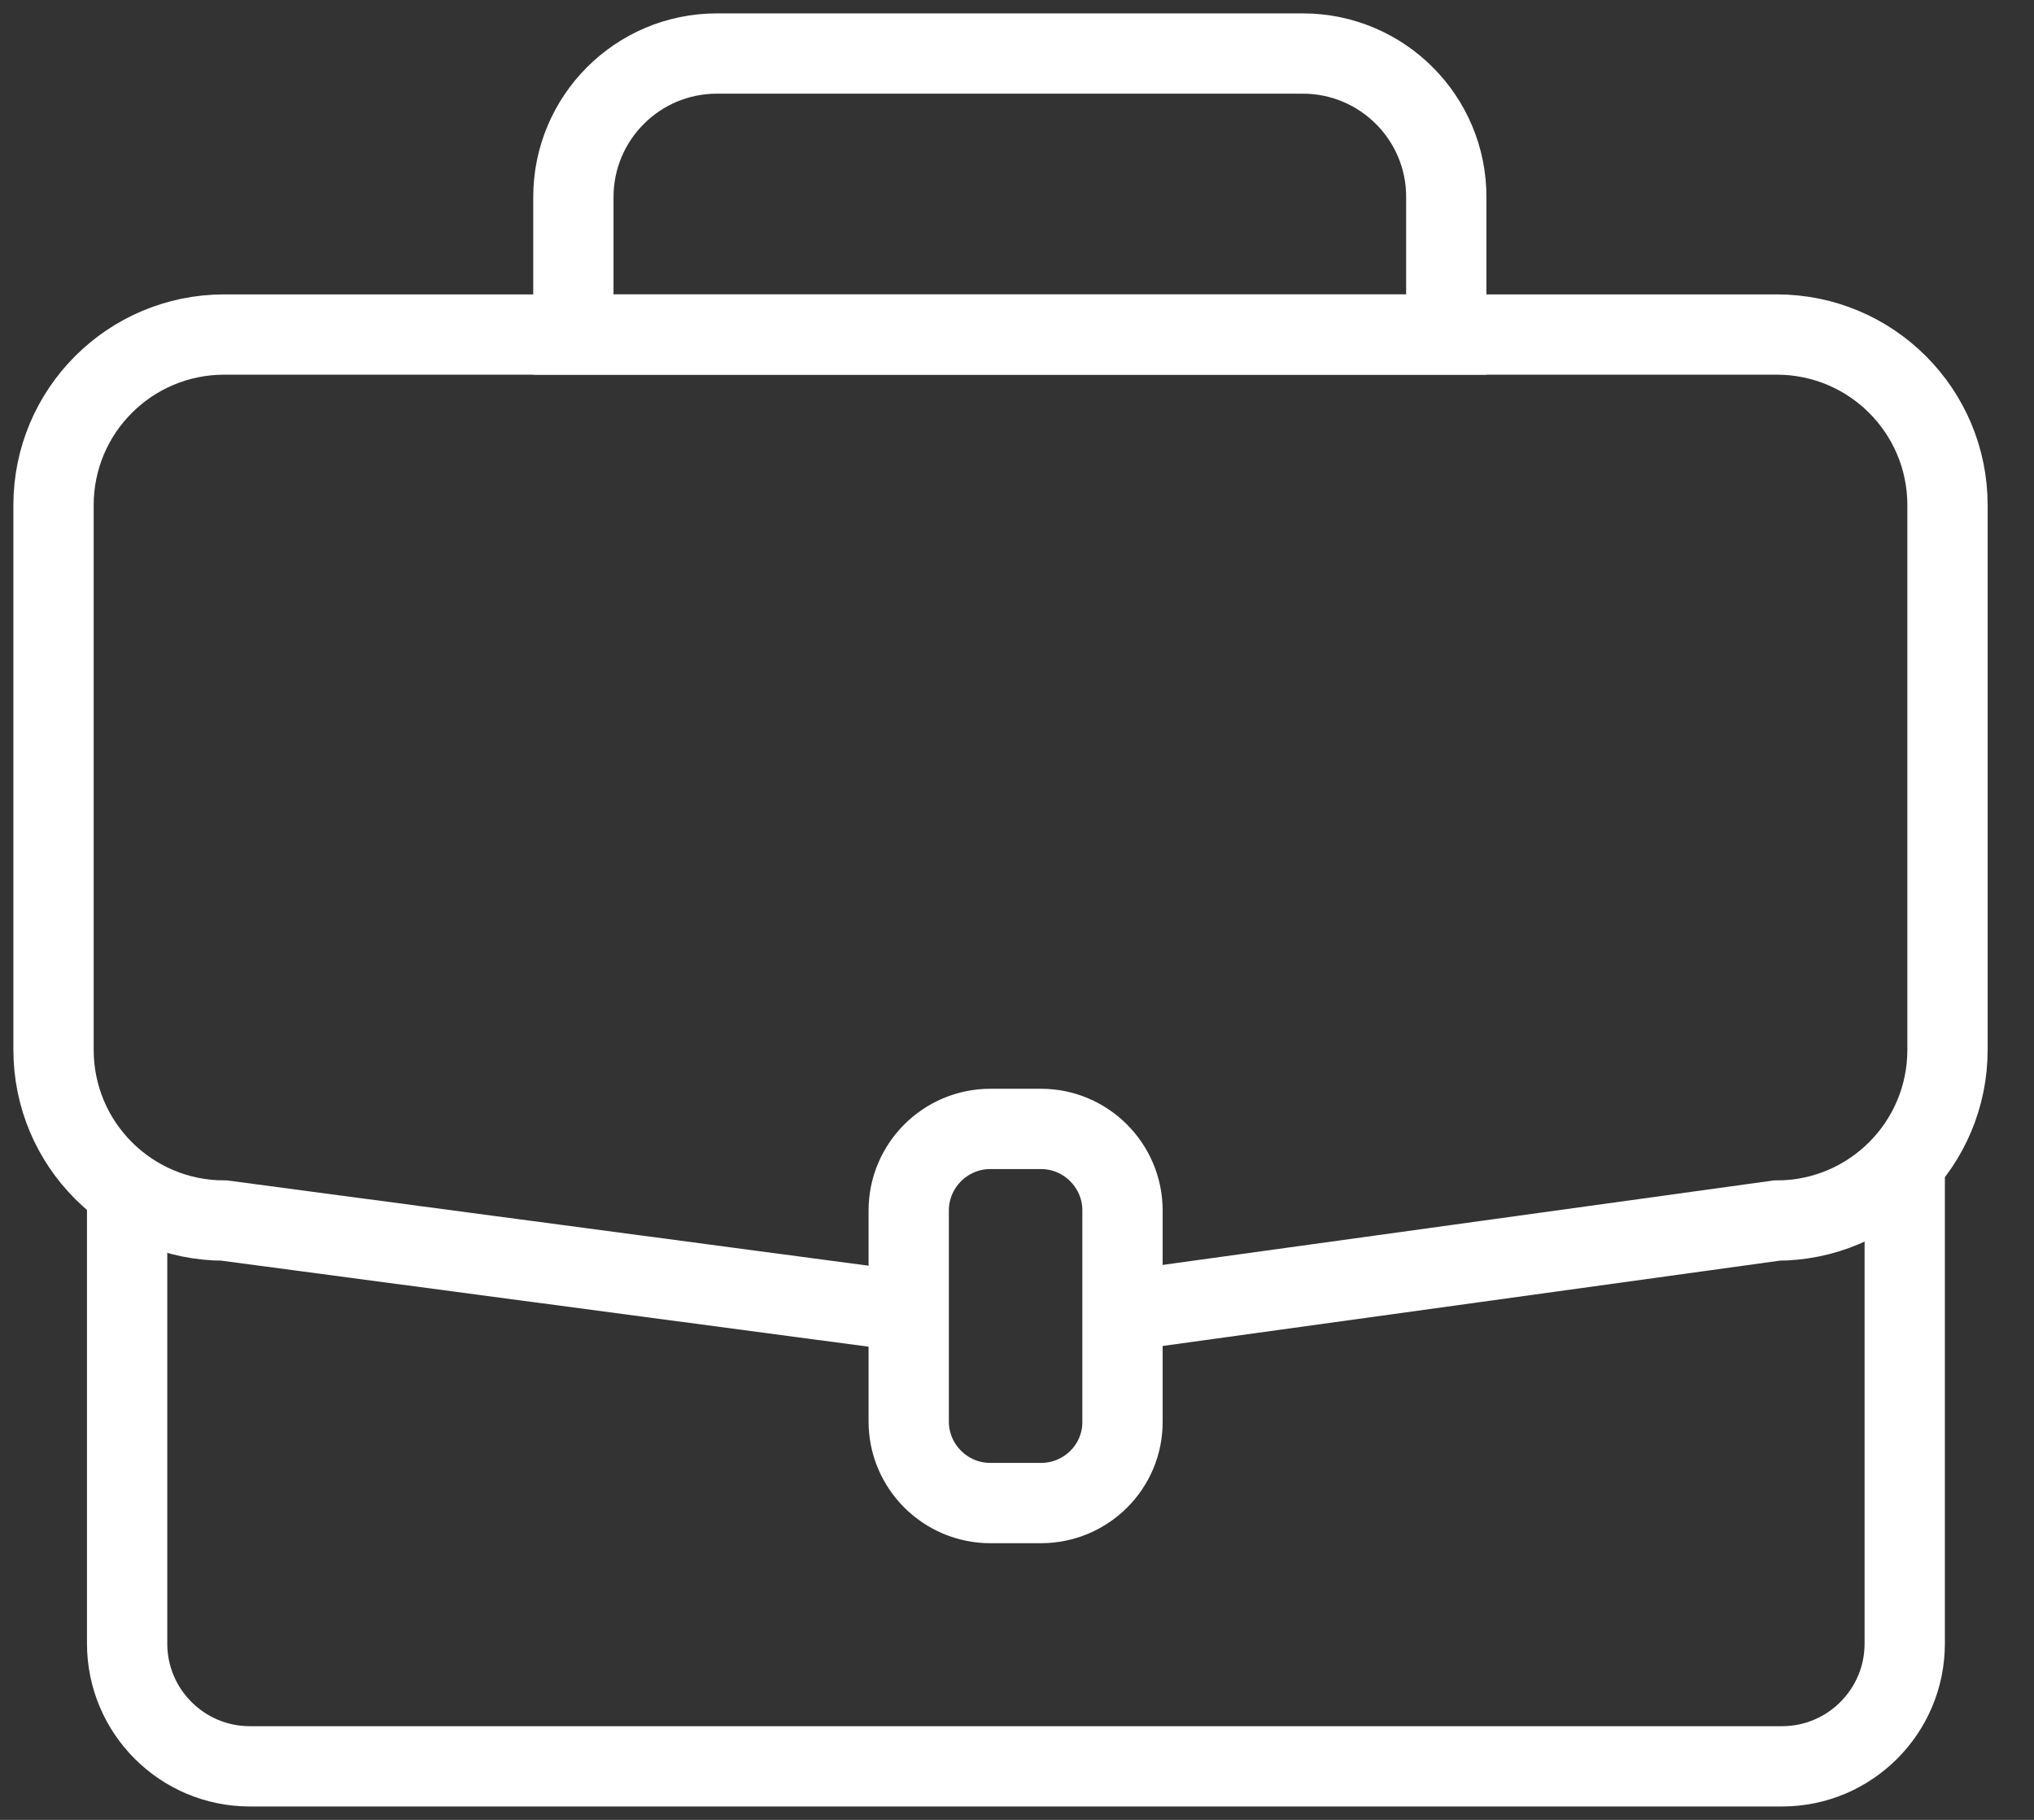<svg width="38" height="34" viewBox="0 0 38 34" fill="none" xmlns="http://www.w3.org/2000/svg">
<rect x="0" y="0" width="38" height="34" fill="#333333" stroke="none"/>
<path d="M16.812 24.481L4.19 22.803C2.427 22.803 1 21.377 1 19.613V9.439C1 7.676 2.427 6.25 4.19 6.25H33.194C34.957 6.25 36.384 7.676 36.384 9.439V19.613C36.384 21.377 34.957 22.803 33.194 22.803L20.977 24.492" stroke="white" stroke-width="1.5" stroke-miterlimit="10"/>
<path d="M19.448 28.081H18.501C17.662 28.081 16.977 27.397 16.977 26.558V22.615C16.977 21.776 17.662 21.091 18.501 21.091H19.448C20.287 21.091 20.971 21.776 20.971 22.615V26.558C20.977 27.397 20.292 28.081 19.448 28.081Z" stroke="white" stroke-width="1.5" stroke-miterlimit="10"/>
<path d="M24.338 1H13.394C11.91 1 10.712 2.204 10.712 3.682V6.25H27.02V3.688C27.026 2.204 25.822 1 24.338 1Z" stroke="white" stroke-width="1.5" stroke-miterlimit="10"/>
<path d="M2.375 22.232V30.706C2.375 31.973 3.403 33 4.669 33H33.291C34.558 33 35.585 31.973 35.585 30.706V21.719" stroke="white" stroke-width="1.5" stroke-miterlimit="10"/>
</svg>
